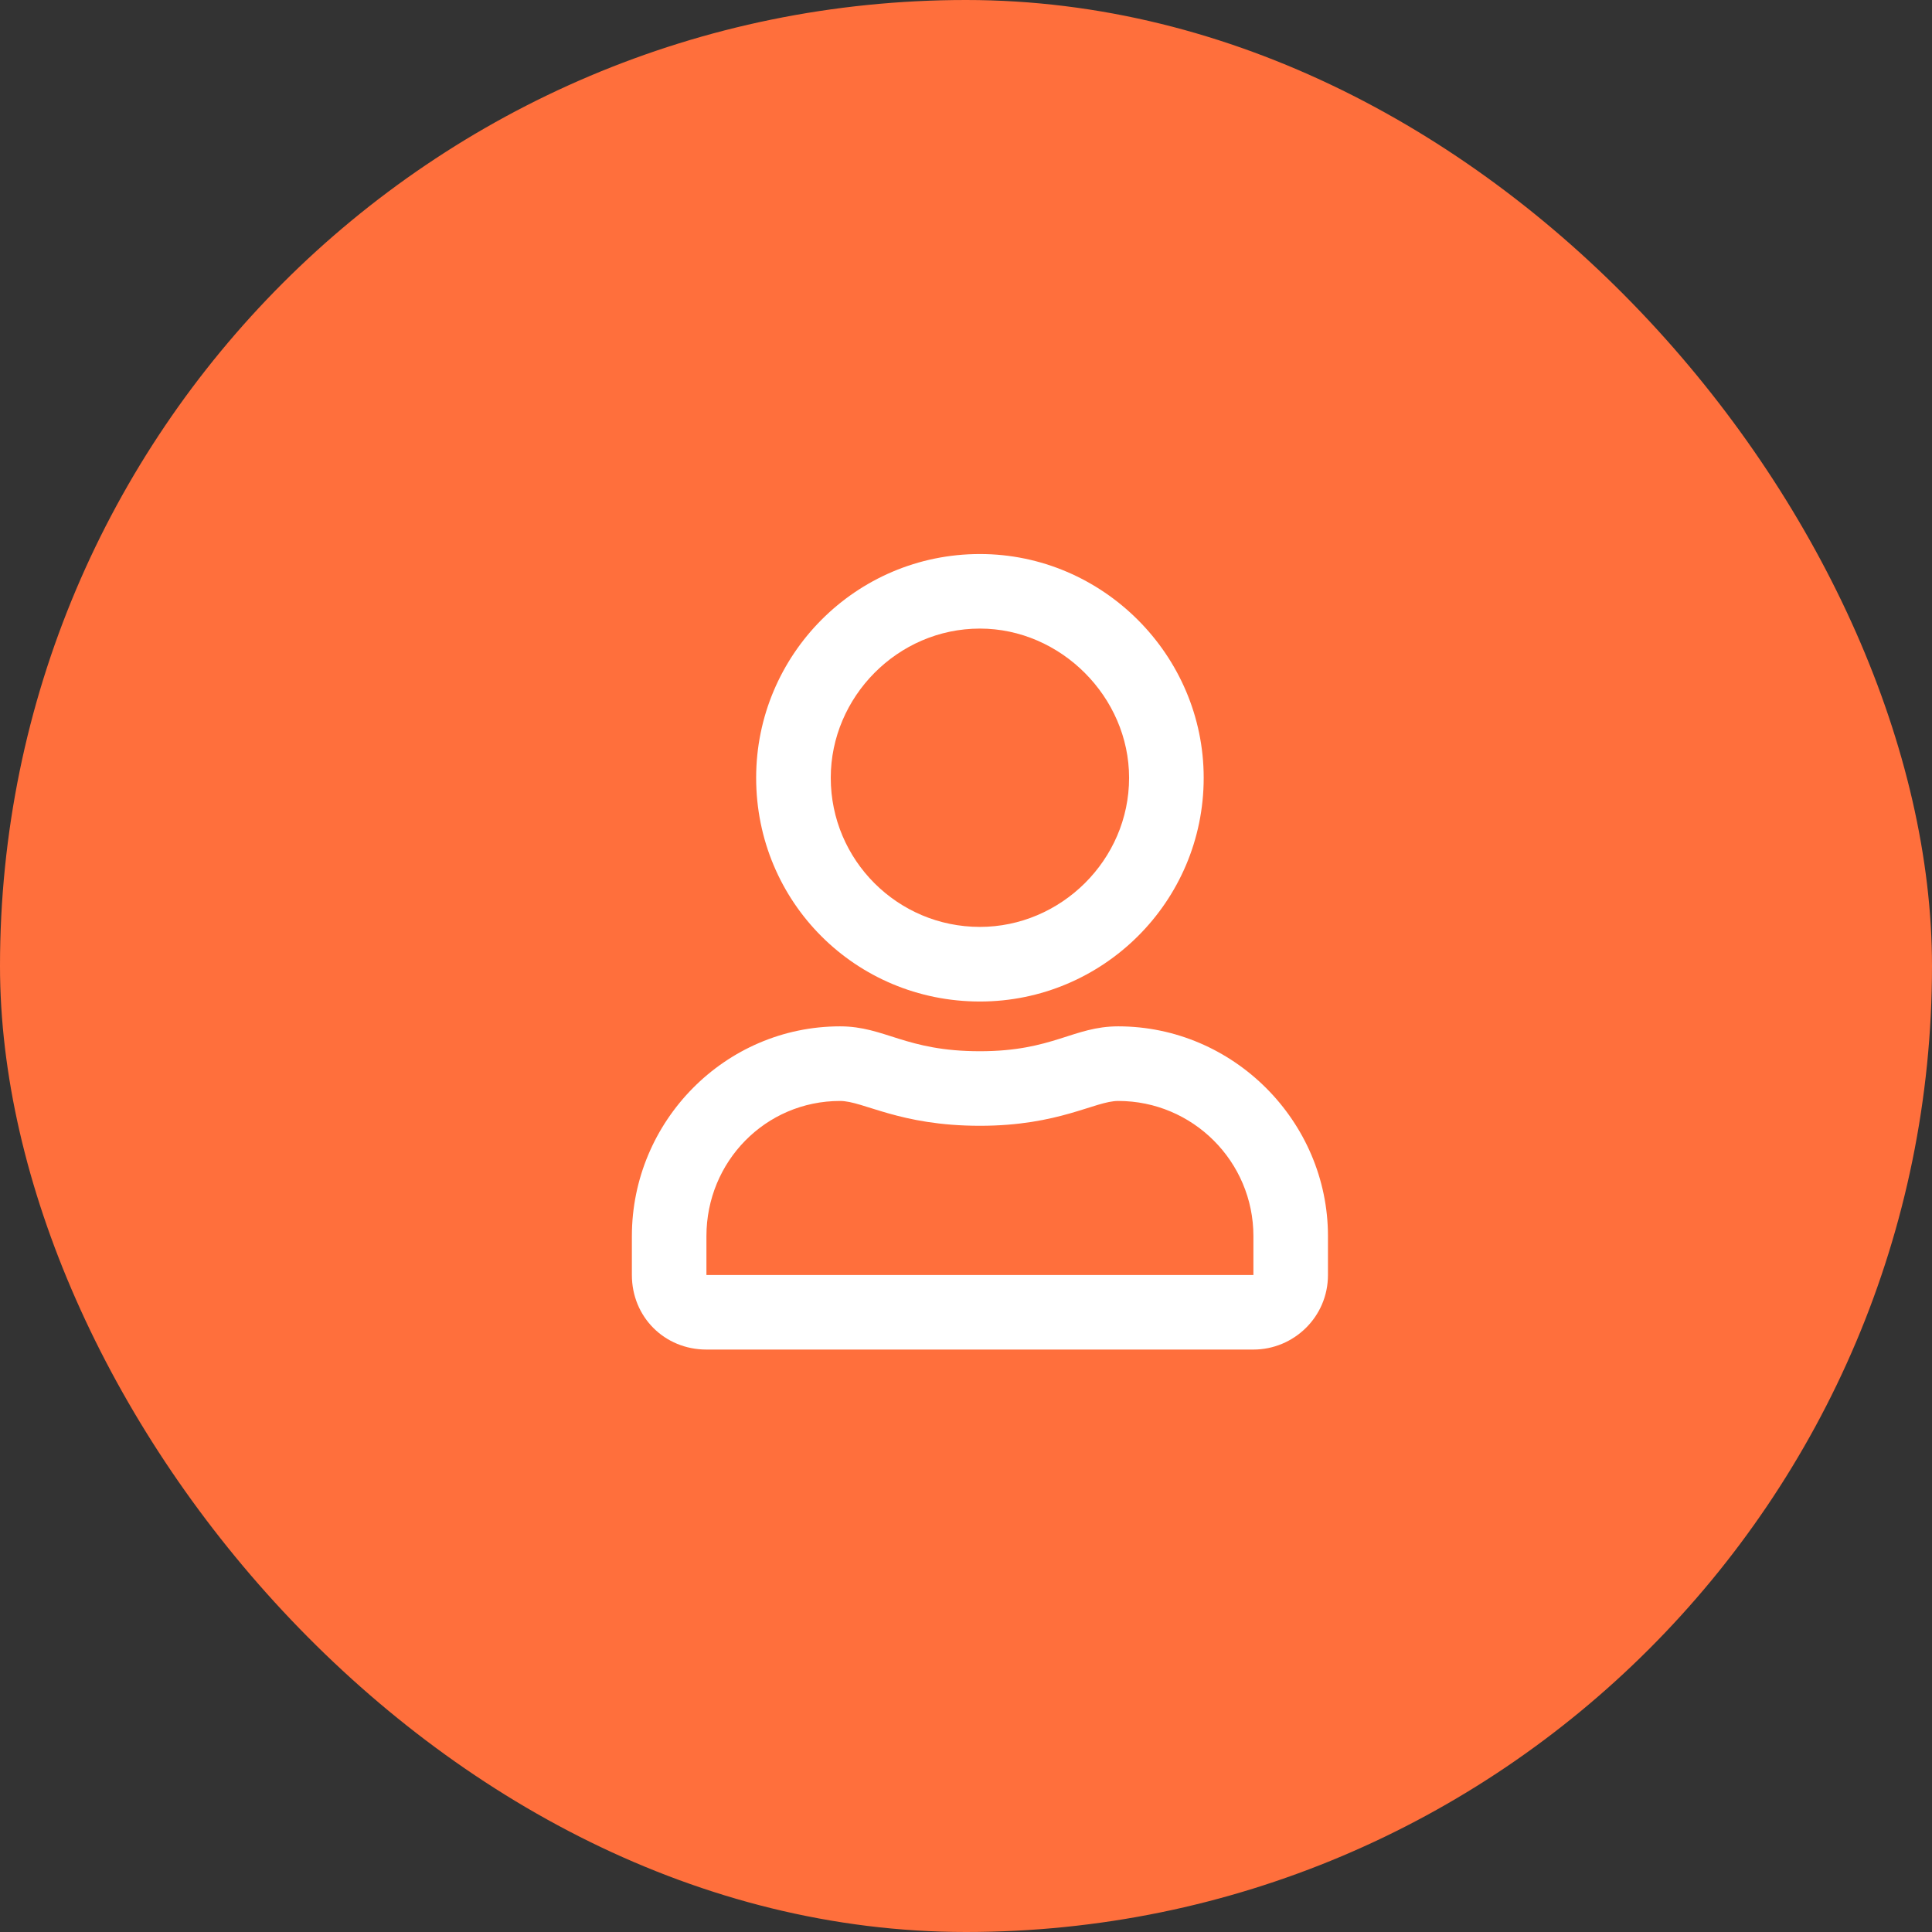 <?xml version="1.0" encoding="UTF-8"?> <svg xmlns="http://www.w3.org/2000/svg" width="34" height="34" viewBox="0 0 34 34" fill="none"><rect x="0" y="0" width="34" height="34" fill="#333333" stroke="none"/><rect width="34" height="34" rx="17" fill="#FF6F3C"></rect><path d="M19.679 18.062C21.702 18.062 23.37 19.73 23.37 21.754V22.438C23.37 23.176 22.768 23.75 22.058 23.75H12.432C11.694 23.75 11.12 23.176 11.12 22.438V21.754C11.12 19.73 12.761 18.062 14.784 18.062C15.577 18.062 15.932 18.5 17.245 18.5C18.53 18.5 18.886 18.062 19.679 18.062ZM22.058 22.438V21.754C22.058 20.441 20.991 19.375 19.679 19.375C19.268 19.375 18.64 19.812 17.245 19.812C15.823 19.812 15.194 19.375 14.784 19.375C13.472 19.375 12.432 20.441 12.432 21.754V22.438H22.058ZM17.245 17.625C15.057 17.625 13.307 15.875 13.307 13.688C13.307 11.527 15.057 9.75 17.245 9.75C19.405 9.75 21.183 11.527 21.183 13.688C21.183 15.875 19.405 17.625 17.245 17.625ZM17.245 11.062C15.796 11.062 14.62 12.266 14.62 13.688C14.62 15.137 15.796 16.312 17.245 16.312C18.667 16.312 19.87 15.137 19.87 13.688C19.87 12.266 18.667 11.062 17.245 11.062Z" fill="white"></path></svg> 